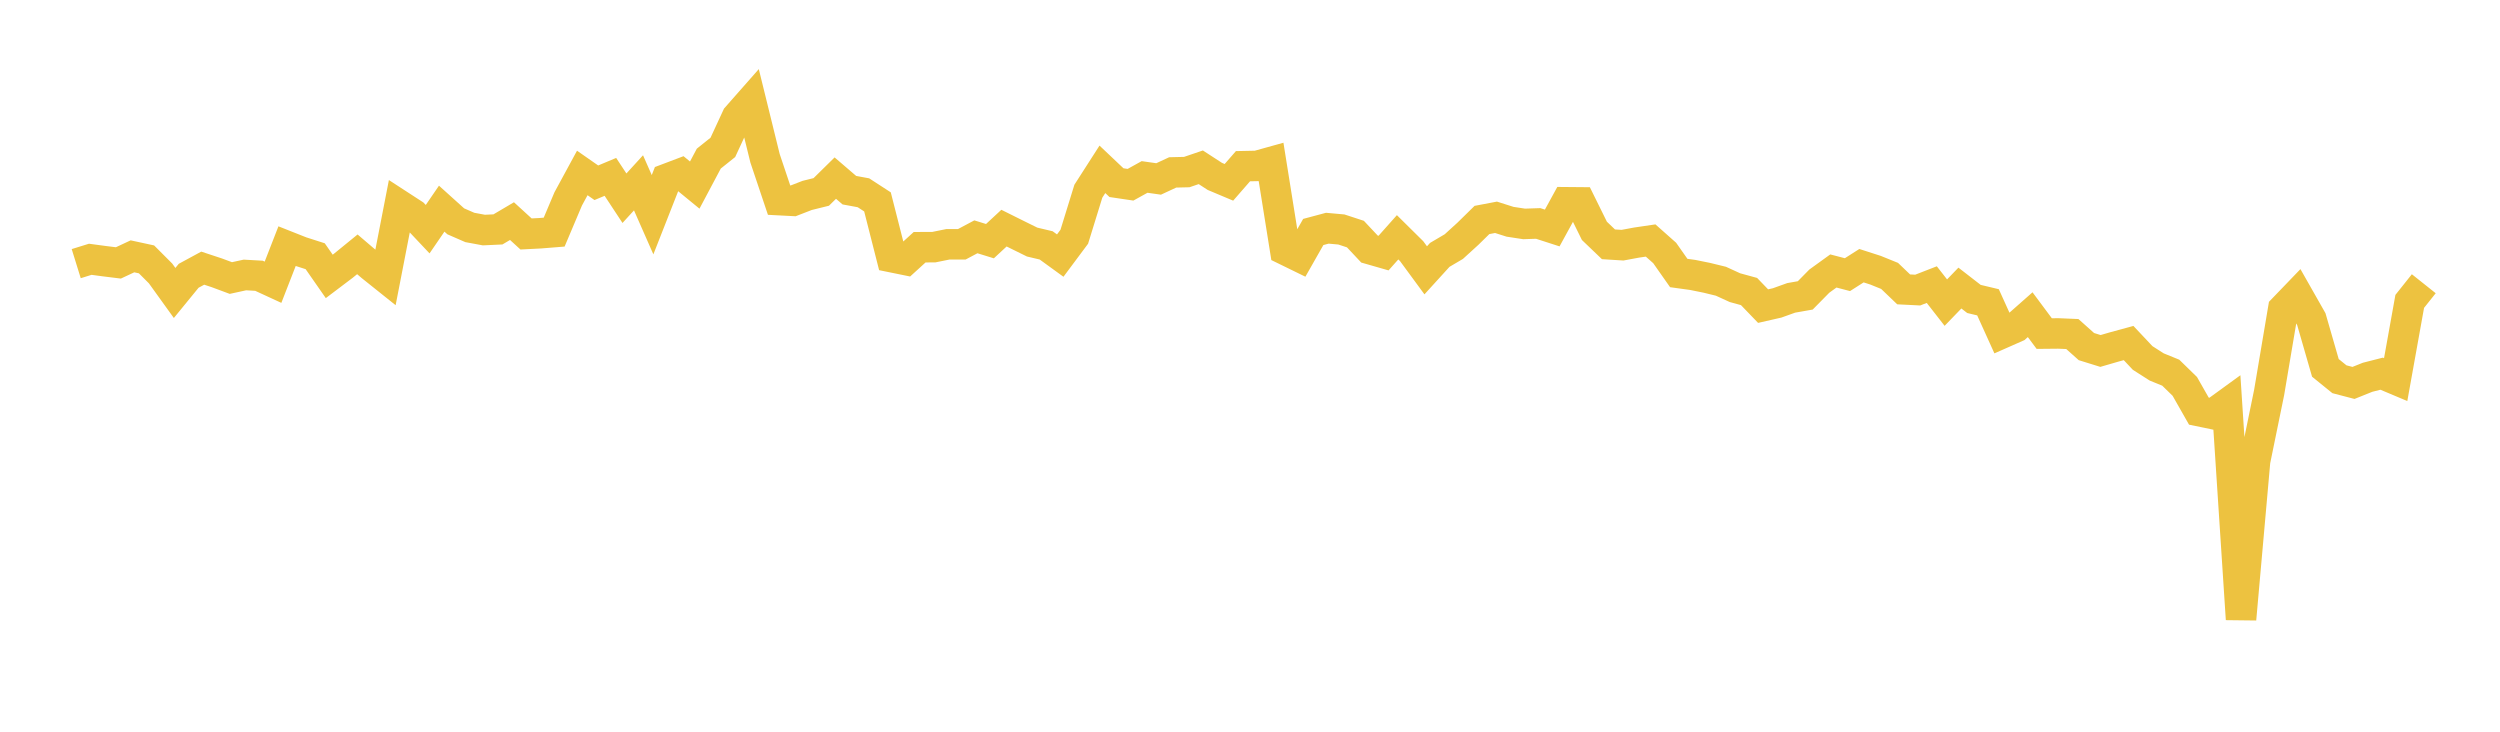 <svg width="164" height="48" xmlns="http://www.w3.org/2000/svg" xmlns:xlink="http://www.w3.org/1999/xlink"><path fill="none" stroke="rgb(237,194,64)" stroke-width="2" d="M5,17.295L5.922,17.009L6.844,17.133L7.766,17.247L8.689,16.815L9.611,17.015L10.533,17.938L11.455,19.219L12.377,18.091L13.299,17.591L14.222,17.896L15.144,18.239L16.066,18.038L16.988,18.09L17.91,18.515L18.832,16.147L19.754,16.512L20.677,16.808L21.599,18.132L22.521,17.435L23.443,16.684L24.365,17.471L25.287,18.208L26.21,13.458L27.132,14.057L28.054,15.034L28.976,13.688L29.898,14.519L30.82,14.921L31.743,15.092L32.665,15.049L33.587,14.505L34.509,15.348L35.431,15.301L36.353,15.227L37.275,13.047L38.198,11.346L39.12,11.989L40.042,11.603L40.964,13.003L41.886,11.993L42.808,14.085L43.731,11.735L44.653,11.386L45.575,12.141L46.497,10.405L47.419,9.668L48.341,7.677L49.263,6.63L50.186,10.382L51.108,13.129L52.03,13.177L52.952,12.819L53.874,12.591L54.796,11.684L55.719,12.476L56.641,12.646L57.563,13.244L58.485,16.869L59.407,17.057L60.329,16.217L61.251,16.215L62.174,16.028L63.096,16.025L64.018,15.535L64.94,15.82L65.862,14.965L66.784,15.424L67.707,15.879L68.629,16.097L69.551,16.767L70.473,15.53L71.395,12.545L72.317,11.108L73.24,11.982L74.162,12.119L75.084,11.608L76.006,11.739L76.928,11.31L77.85,11.288L78.772,10.974L79.695,11.573L80.617,11.961L81.539,10.903L82.461,10.884L83.383,10.627L84.305,16.39L85.228,16.841L86.15,15.218L87.072,14.971L87.994,15.054L88.916,15.356L89.838,16.338L90.76,16.603L91.683,15.566L92.605,16.478L93.527,17.733L94.449,16.72L95.371,16.176L96.293,15.336L97.216,14.43L98.138,14.255L99.06,14.548L99.982,14.689L100.904,14.658L101.826,14.956L102.749,13.268L103.671,13.276L104.593,15.144L105.515,16.027L106.437,16.084L107.359,15.913L108.281,15.777L109.204,16.596L110.126,17.909L111.048,18.037L111.97,18.224L112.892,18.449L113.814,18.871L114.737,19.124L115.659,20.081L116.581,19.871L117.503,19.54L118.425,19.378L119.347,18.442L120.269,17.776L121.192,18.017L122.114,17.429L123.036,17.726L123.958,18.1L124.88,18.983L125.802,19.029L126.725,18.67L127.647,19.852L128.569,18.897L129.491,19.611L130.413,19.831L131.335,21.866L132.257,21.459L133.18,20.644L134.102,21.883L135.024,21.874L135.946,21.913L136.868,22.736L137.79,23.023L138.713,22.755L139.635,22.504L140.557,23.483L141.479,24.072L142.401,24.448L143.323,25.347L144.246,26.97L145.168,27.161L146.09,26.491L147.012,40.617L147.934,30.244L148.856,25.742L149.778,20.271L150.701,19.312L151.623,20.936L152.545,24.132L153.467,24.879L154.389,25.12L155.311,24.75L156.234,24.514L157.156,24.902L158.078,19.771L159,18.613"></path></svg>